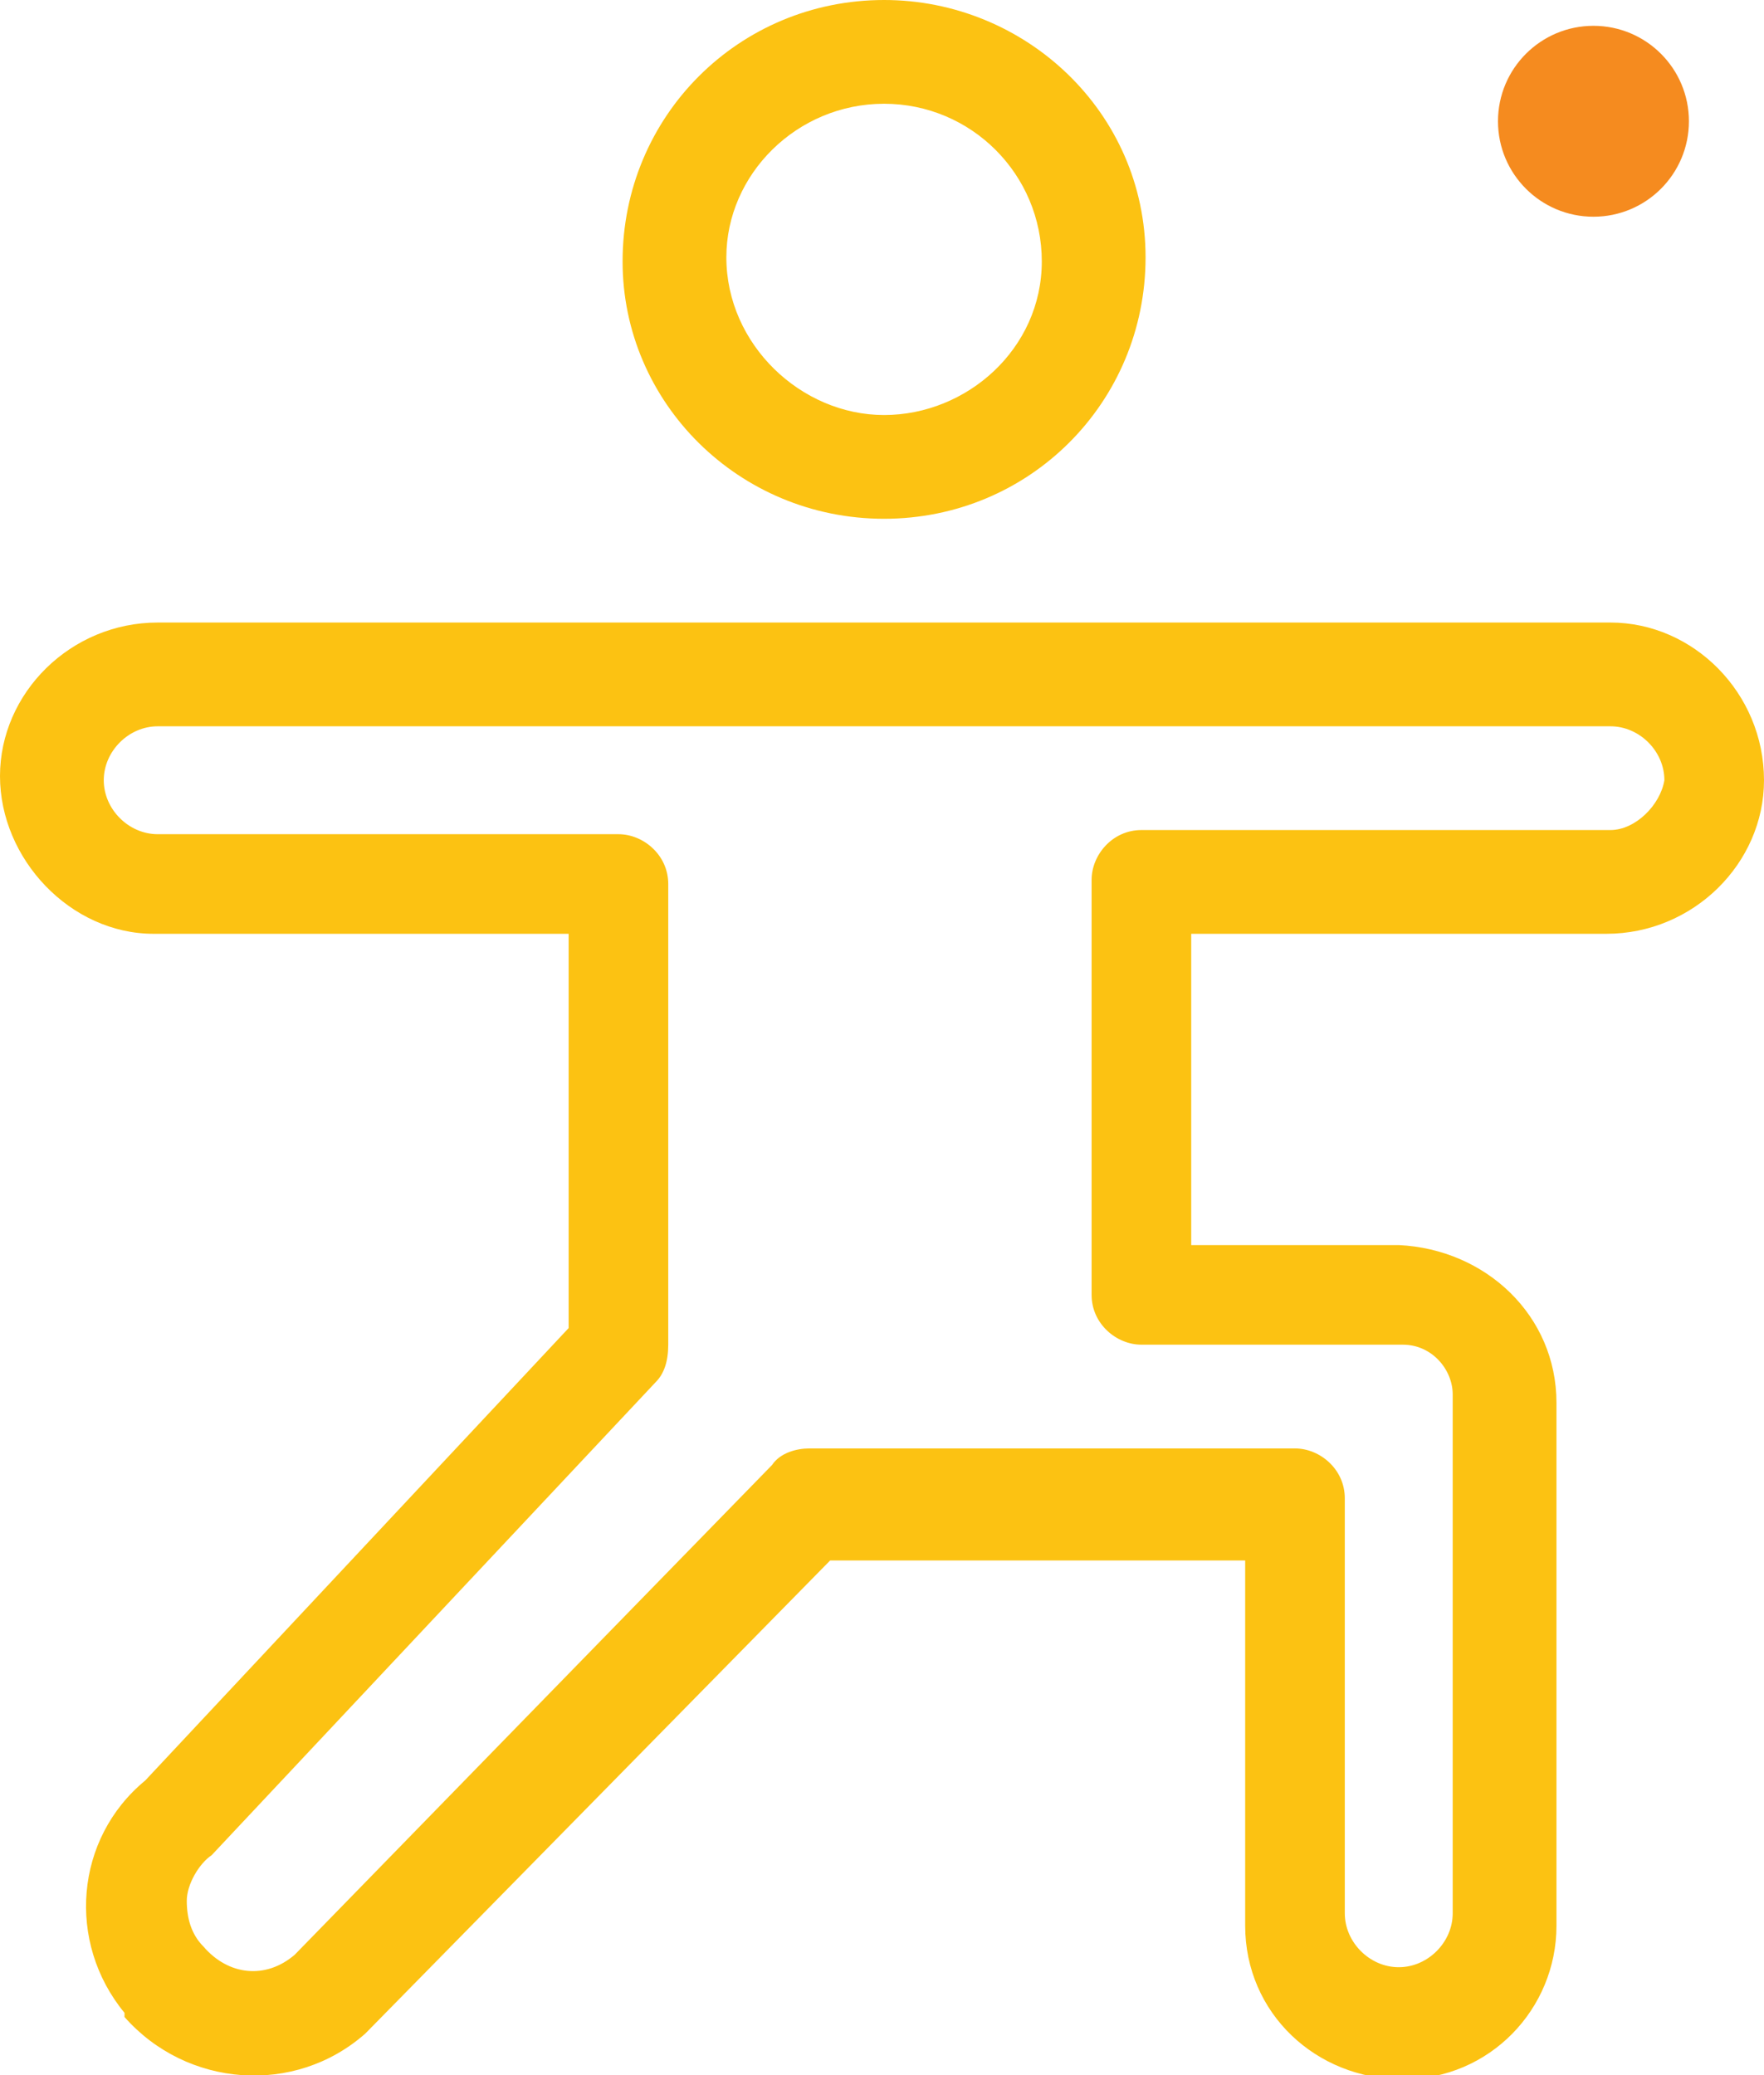 <?xml version="1.0" encoding="utf-8"?>
<!-- Generator: Adobe Illustrator 23.0.0, SVG Export Plug-In . SVG Version: 6.00 Build 0)  -->
<svg version="1.1" id="Layer_1" xmlns="http://www.w3.org/2000/svg" xmlns:xlink="http://www.w3.org/1999/xlink" x="0px" y="0px"
	 viewBox="0 0 42.5 50" style="enable-background:new 0 0 42.5 50;" xml:space="preserve">
<style type="text/css">
	.st0{fill:#FCC212;}
	.st1{fill:#F58B1F;}
</style>
<g id="Grupo_381" transform="translate(-14 -8)">
	<g id="yoga_relax_exercise_therapy" transform="translate(14 8)">
		<g id="Grupo_379">
			<path id="Trazado_244" class="st0" d="M38.8,15h-35C1.7,15,0,16.7,0,18.7s1.7,3.8,3.7,3.8c0,0,0,0,0,0h10V32L3.5,42.9
				c-1.7,1.4-1.9,3.9-0.5,5.6c0,0,0,0,0,0.1c1.5,1.7,4.1,1.9,5.8,0.4c0,0,0,0,0,0l11.2-11.4H30v8.8c0,2.1,1.7,3.7,3.8,3.7
				c2.1,0,3.7-1.7,3.7-3.7V33.8c0-2.1-1.7-3.7-3.8-3.8h-5v-7.5h10c2.1,0,3.8-1.7,3.8-3.7C42.5,16.7,40.8,15,38.8,15
				C38.8,15,38.8,15,38.8,15z M38.8,20H27.5c-0.7,0-1.2,0.6-1.2,1.2l0,0v10c0,0.7,0.6,1.2,1.2,1.2l0,0h6.3c0.7,0,1.2,0.6,1.2,1.2
				v12.5c0,0.7-0.6,1.3-1.3,1.3c-0.7,0-1.3-0.6-1.3-1.3l0,0v-10c0-0.7-0.6-1.2-1.2-1.2l0,0H19.5c-0.3,0-0.7,0.1-0.9,0.4L7.1,47.1
				c-0.7,0.6-1.6,0.5-2.2-0.2c-0.3-0.3-0.4-0.7-0.4-1.1c0-0.4,0.3-0.9,0.6-1.1l10.7-11.4c0.2-0.2,0.3-0.5,0.3-0.9V21.3
				c0-0.7-0.6-1.2-1.2-1.2l0,0H3.8c-0.7,0-1.3-0.6-1.3-1.3c0-0.7,0.6-1.3,1.3-1.3h35c0.7,0,1.3,0.6,1.3,1.3C40,19.4,39.4,20,38.8,20
				L38.8,20z"/>
			<path id="Trazado_245" class="st0" d="M21.3,12.5c3.5,0,6.3-2.8,6.3-6.3S24.7,0,21.3,0C17.8,0,15,2.8,15,6.3c0,0,0,0,0,0
				C15,9.7,17.8,12.5,21.3,12.5z M21.3,2.5c2.1,0,3.8,1.7,3.8,3.8S23.3,10,21.3,10s-3.8-1.7-3.8-3.8l0,0C17.5,4.2,19.2,2.5,21.3,2.5
				z"/>
		</g>
	</g>
	<g id="supplement_herb_vitamin_medicine" transform="translate(53.891 8.722)">
		<g id="Grupo_380" transform="translate(0 0)">
			<circle id="Elipse_95" class="st1" cx="-1.5" cy="2.2" r="2.3"/>
		</g>
	</g>
</g>
</svg>
